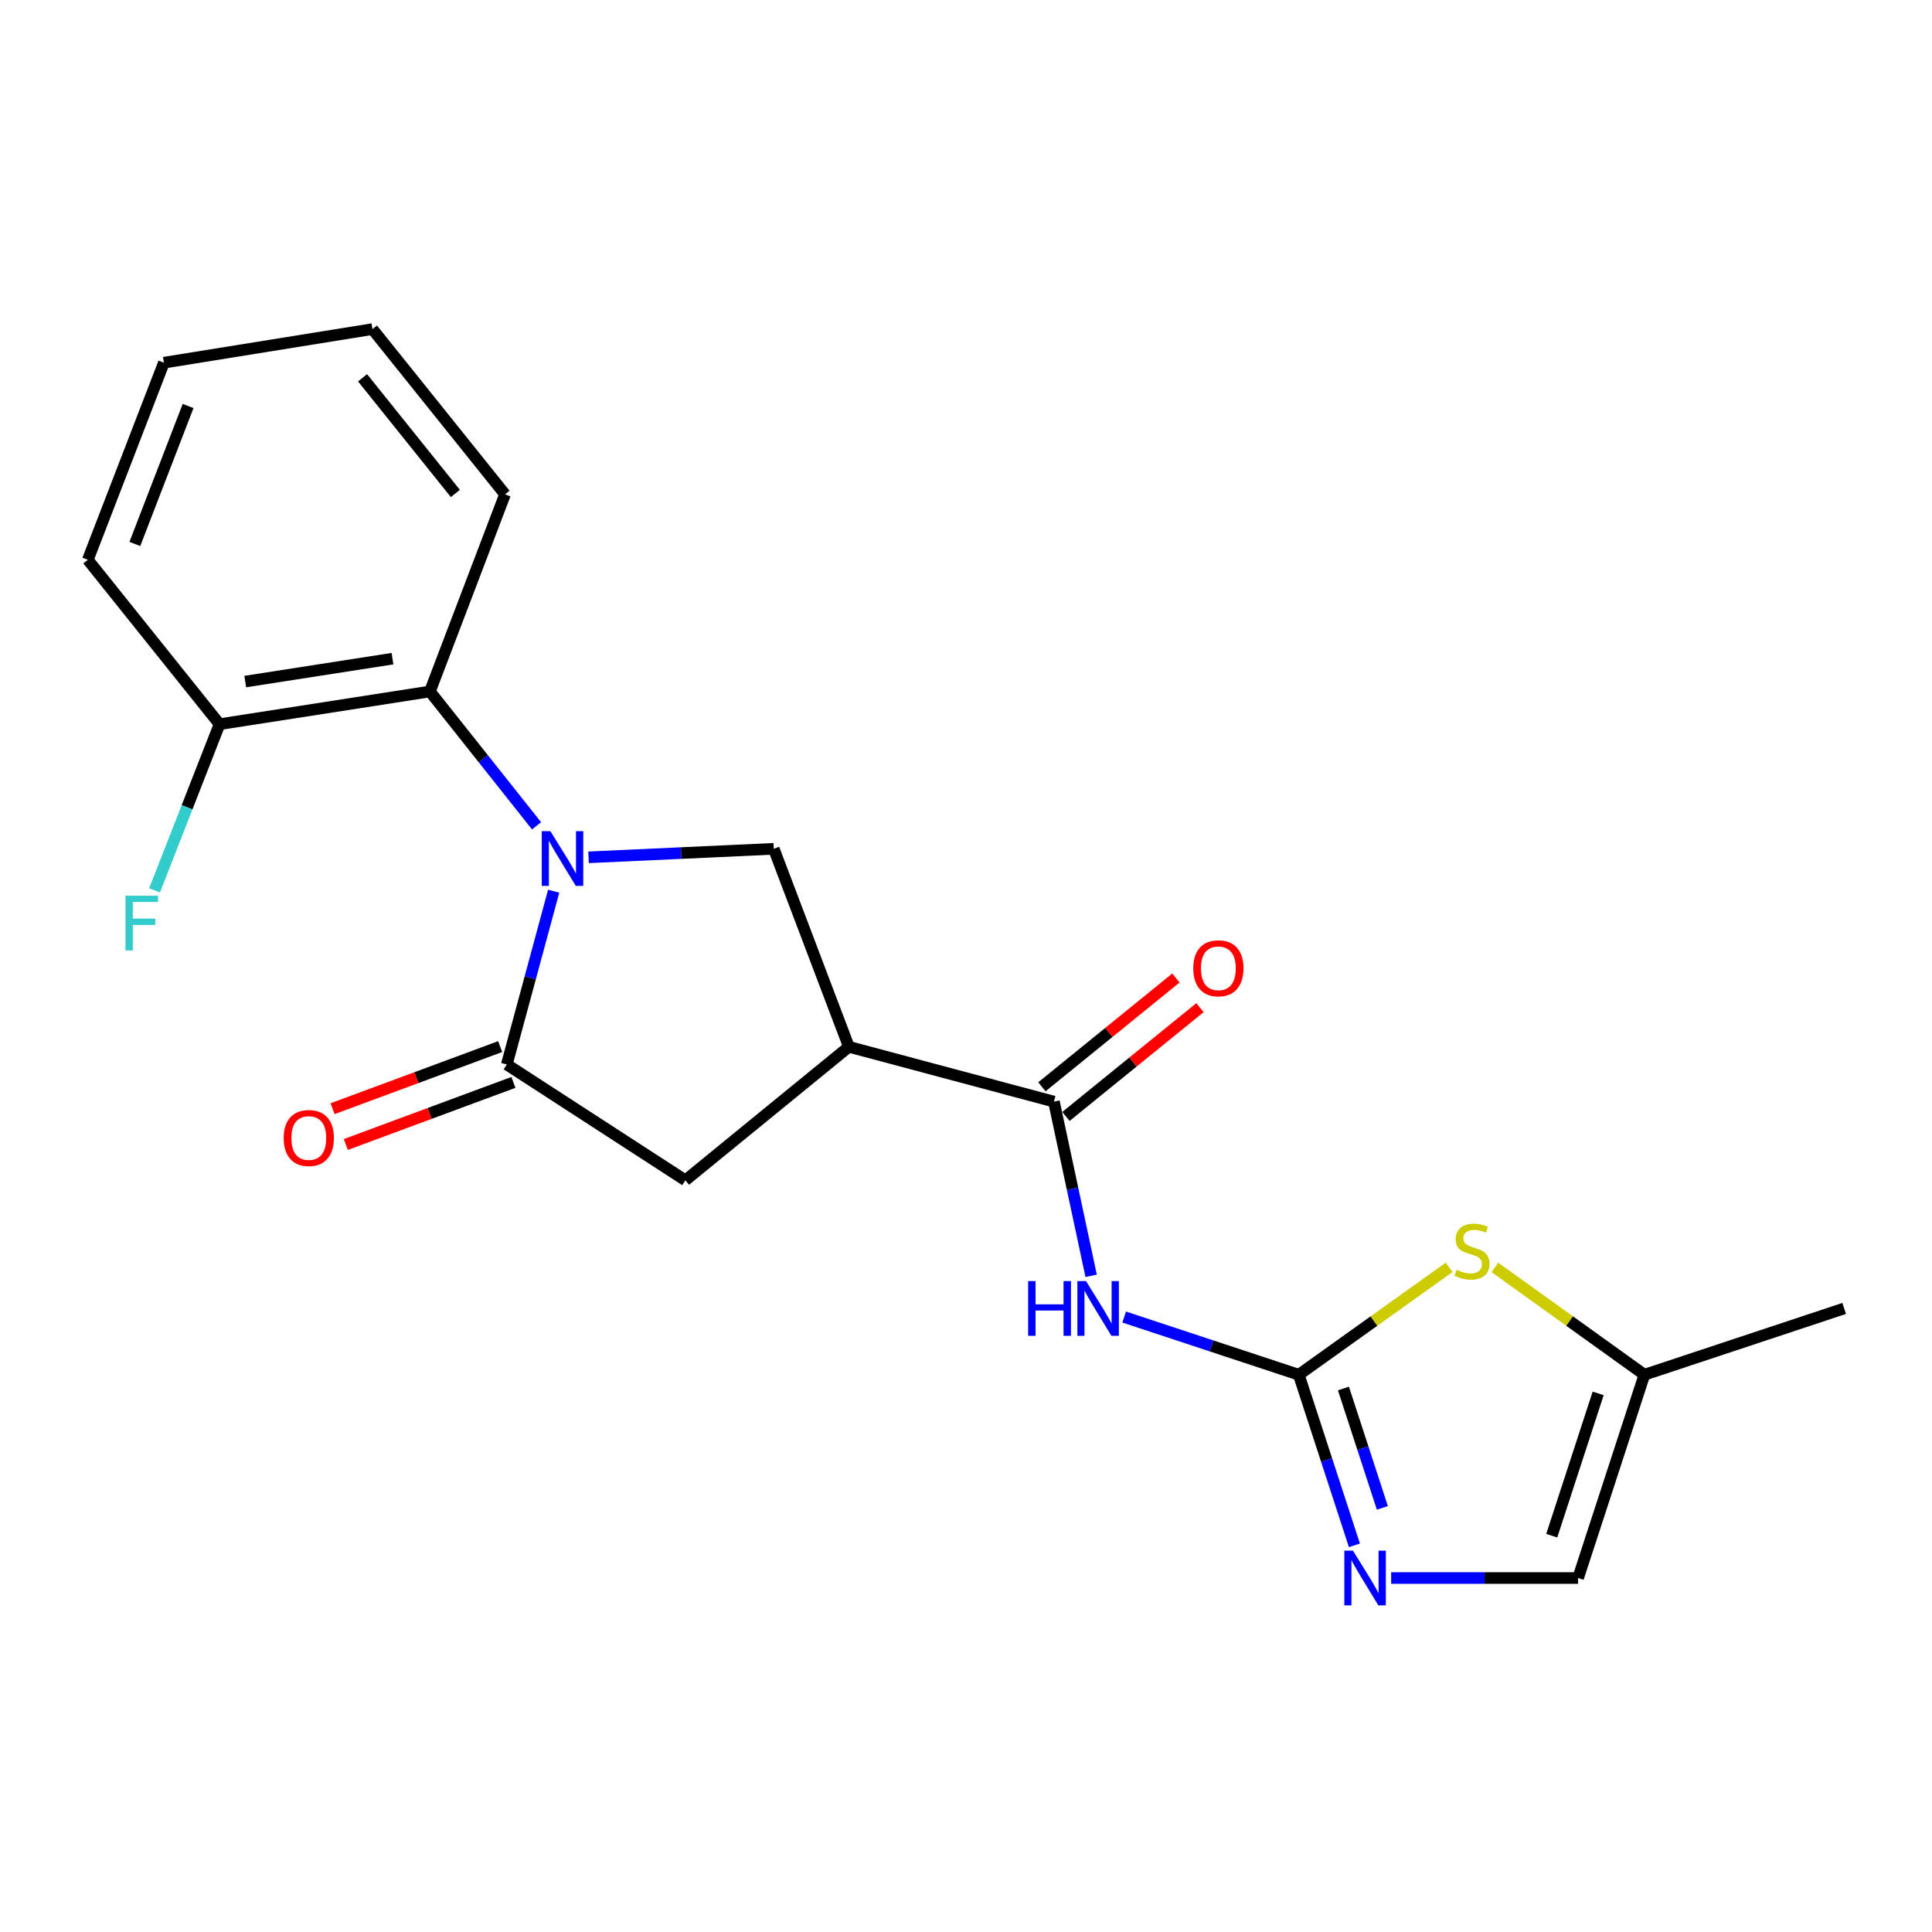<?xml version='1.0' encoding='iso-8859-1'?>
<svg version='1.1' baseProfile='full'
              xmlns='http://www.w3.org/2000/svg'
                      xmlns:rdkit='http://www.rdkit.org/xml'
                      xmlns:xlink='http://www.w3.org/1999/xlink'
                  xml:space='preserve'
width='1000px' height='1000px' viewBox='0 0 1000 1000'>
<!-- END OF HEADER -->
<rect style='opacity:1.0;fill:#FFFFFF;stroke:none' width='1000' height='1000' x='0' y='0'> </rect>
<path class='bond-1' d='M 286.577,461.29 L 274.446,506.136' style='fill:none;fill-rule:evenodd;stroke:#0000FF;stroke-width:6px;stroke-linecap:butt;stroke-linejoin:miter;stroke-opacity:1' />
<path class='bond-1' d='M 274.446,506.136 L 262.314,550.982' style='fill:none;fill-rule:evenodd;stroke:#000000;stroke-width:6px;stroke-linecap:butt;stroke-linejoin:miter;stroke-opacity:1' />
<path class='bond-5' d='M 304.631,443.749 L 352.566,441.545' style='fill:none;fill-rule:evenodd;stroke:#0000FF;stroke-width:6px;stroke-linecap:butt;stroke-linejoin:miter;stroke-opacity:1' />
<path class='bond-5' d='M 352.566,441.545 L 400.501,439.341' style='fill:none;fill-rule:evenodd;stroke:#000000;stroke-width:6px;stroke-linecap:butt;stroke-linejoin:miter;stroke-opacity:1' />
<path class='bond-7' d='M 277.722,427.449 L 250.119,392.681' style='fill:none;fill-rule:evenodd;stroke:#0000FF;stroke-width:6px;stroke-linecap:butt;stroke-linejoin:miter;stroke-opacity:1' />
<path class='bond-7' d='M 250.119,392.681 L 222.517,357.913' style='fill:none;fill-rule:evenodd;stroke:#000000;stroke-width:6px;stroke-linecap:butt;stroke-linejoin:miter;stroke-opacity:1' />
<path class='bond-0' d='M 672.254,711.565 L 627.057,696.632' style='fill:none;fill-rule:evenodd;stroke:#000000;stroke-width:6px;stroke-linecap:butt;stroke-linejoin:miter;stroke-opacity:1' />
<path class='bond-0' d='M 627.057,696.632 L 581.86,681.698' style='fill:none;fill-rule:evenodd;stroke:#0000FF;stroke-width:6px;stroke-linecap:butt;stroke-linejoin:miter;stroke-opacity:1' />
<path class='bond-6' d='M 672.254,711.565 L 686.648,755.711' style='fill:none;fill-rule:evenodd;stroke:#000000;stroke-width:6px;stroke-linecap:butt;stroke-linejoin:miter;stroke-opacity:1' />
<path class='bond-6' d='M 686.648,755.711 L 701.042,799.857' style='fill:none;fill-rule:evenodd;stroke:#0000FF;stroke-width:6px;stroke-linecap:butt;stroke-linejoin:miter;stroke-opacity:1' />
<path class='bond-6' d='M 695.36,718.683 L 705.436,749.585' style='fill:none;fill-rule:evenodd;stroke:#000000;stroke-width:6px;stroke-linecap:butt;stroke-linejoin:miter;stroke-opacity:1' />
<path class='bond-6' d='M 705.436,749.585 L 715.512,780.487' style='fill:none;fill-rule:evenodd;stroke:#0000FF;stroke-width:6px;stroke-linecap:butt;stroke-linejoin:miter;stroke-opacity:1' />
<path class='bond-8' d='M 672.254,711.565 L 711.167,683.767' style='fill:none;fill-rule:evenodd;stroke:#000000;stroke-width:6px;stroke-linecap:butt;stroke-linejoin:miter;stroke-opacity:1' />
<path class='bond-8' d='M 711.167,683.767 L 750.081,655.97' style='fill:none;fill-rule:evenodd;stroke:#CCCC00;stroke-width:6px;stroke-linecap:butt;stroke-linejoin:miter;stroke-opacity:1' />
<path class='bond-9' d='M 262.314,550.982 L 354.743,610.924' style='fill:none;fill-rule:evenodd;stroke:#000000;stroke-width:6px;stroke-linecap:butt;stroke-linejoin:miter;stroke-opacity:1' />
<path class='bond-12' d='M 258.881,541.716 L 215.505,557.789' style='fill:none;fill-rule:evenodd;stroke:#000000;stroke-width:6px;stroke-linecap:butt;stroke-linejoin:miter;stroke-opacity:1' />
<path class='bond-12' d='M 215.505,557.789 L 172.128,573.862' style='fill:none;fill-rule:evenodd;stroke:#FF0000;stroke-width:6px;stroke-linecap:butt;stroke-linejoin:miter;stroke-opacity:1' />
<path class='bond-12' d='M 265.747,560.247 L 222.371,576.319' style='fill:none;fill-rule:evenodd;stroke:#000000;stroke-width:6px;stroke-linecap:butt;stroke-linejoin:miter;stroke-opacity:1' />
<path class='bond-12' d='M 222.371,576.319 L 178.995,592.392' style='fill:none;fill-rule:evenodd;stroke:#FF0000;stroke-width:6px;stroke-linecap:butt;stroke-linejoin:miter;stroke-opacity:1' />
<path class='bond-2' d='M 439.376,541.825 L 400.501,439.341' style='fill:none;fill-rule:evenodd;stroke:#000000;stroke-width:6px;stroke-linecap:butt;stroke-linejoin:miter;stroke-opacity:1' />
<path class='bond-4' d='M 439.376,541.825 L 545.506,570.194' style='fill:none;fill-rule:evenodd;stroke:#000000;stroke-width:6px;stroke-linecap:butt;stroke-linejoin:miter;stroke-opacity:1' />
<path class='bond-21' d='M 439.376,541.825 L 354.743,610.924' style='fill:none;fill-rule:evenodd;stroke:#000000;stroke-width:6px;stroke-linecap:butt;stroke-linejoin:miter;stroke-opacity:1' />
<path class='bond-3' d='M 564.774,660.349 L 555.14,615.272' style='fill:none;fill-rule:evenodd;stroke:#0000FF;stroke-width:6px;stroke-linecap:butt;stroke-linejoin:miter;stroke-opacity:1' />
<path class='bond-3' d='M 555.14,615.272 L 545.506,570.194' style='fill:none;fill-rule:evenodd;stroke:#000000;stroke-width:6px;stroke-linecap:butt;stroke-linejoin:miter;stroke-opacity:1' />
<path class='bond-13' d='M 551.733,577.866 L 586.421,549.71' style='fill:none;fill-rule:evenodd;stroke:#000000;stroke-width:6px;stroke-linecap:butt;stroke-linejoin:miter;stroke-opacity:1' />
<path class='bond-13' d='M 586.421,549.71 L 621.109,521.554' style='fill:none;fill-rule:evenodd;stroke:#FF0000;stroke-width:6px;stroke-linecap:butt;stroke-linejoin:miter;stroke-opacity:1' />
<path class='bond-13' d='M 539.279,562.522 L 573.967,534.367' style='fill:none;fill-rule:evenodd;stroke:#000000;stroke-width:6px;stroke-linecap:butt;stroke-linejoin:miter;stroke-opacity:1' />
<path class='bond-13' d='M 573.967,534.367 L 608.655,506.211' style='fill:none;fill-rule:evenodd;stroke:#FF0000;stroke-width:6px;stroke-linecap:butt;stroke-linejoin:miter;stroke-opacity:1' />
<path class='bond-10' d='M 720.058,816.784 L 768.439,816.784' style='fill:none;fill-rule:evenodd;stroke:#0000FF;stroke-width:6px;stroke-linecap:butt;stroke-linejoin:miter;stroke-opacity:1' />
<path class='bond-10' d='M 768.439,816.784 L 816.819,816.784' style='fill:none;fill-rule:evenodd;stroke:#000000;stroke-width:6px;stroke-linecap:butt;stroke-linejoin:miter;stroke-opacity:1' />
<path class='bond-14' d='M 222.517,357.913 L 113.642,374.841' style='fill:none;fill-rule:evenodd;stroke:#000000;stroke-width:6px;stroke-linecap:butt;stroke-linejoin:miter;stroke-opacity:1' />
<path class='bond-14' d='M 203.149,340.925 L 126.937,352.775' style='fill:none;fill-rule:evenodd;stroke:#000000;stroke-width:6px;stroke-linecap:butt;stroke-linejoin:miter;stroke-opacity:1' />
<path class='bond-16' d='M 222.517,357.913 L 261.403,255.878' style='fill:none;fill-rule:evenodd;stroke:#000000;stroke-width:6px;stroke-linecap:butt;stroke-linejoin:miter;stroke-opacity:1' />
<path class='bond-11' d='M 773.741,656.005 L 812.44,683.785' style='fill:none;fill-rule:evenodd;stroke:#CCCC00;stroke-width:6px;stroke-linecap:butt;stroke-linejoin:miter;stroke-opacity:1' />
<path class='bond-11' d='M 812.44,683.785 L 851.138,711.565' style='fill:none;fill-rule:evenodd;stroke:#000000;stroke-width:6px;stroke-linecap:butt;stroke-linejoin:miter;stroke-opacity:1' />
<path class='bond-23' d='M 816.819,816.784 L 851.138,711.565' style='fill:none;fill-rule:evenodd;stroke:#000000;stroke-width:6px;stroke-linecap:butt;stroke-linejoin:miter;stroke-opacity:1' />
<path class='bond-23' d='M 803.18,794.873 L 827.203,721.22' style='fill:none;fill-rule:evenodd;stroke:#000000;stroke-width:6px;stroke-linecap:butt;stroke-linejoin:miter;stroke-opacity:1' />
<path class='bond-17' d='M 851.138,711.565 L 954.545,677.246' style='fill:none;fill-rule:evenodd;stroke:#000000;stroke-width:6px;stroke-linecap:butt;stroke-linejoin:miter;stroke-opacity:1' />
<path class='bond-15' d='M 113.642,374.841 L 96.818,417.853' style='fill:none;fill-rule:evenodd;stroke:#000000;stroke-width:6px;stroke-linecap:butt;stroke-linejoin:miter;stroke-opacity:1' />
<path class='bond-15' d='M 96.818,417.853 L 79.993,460.864' style='fill:none;fill-rule:evenodd;stroke:#33CCCC;stroke-width:6px;stroke-linecap:butt;stroke-linejoin:miter;stroke-opacity:1' />
<path class='bond-18' d='M 113.642,374.841 L 45.455,289.747' style='fill:none;fill-rule:evenodd;stroke:#000000;stroke-width:6px;stroke-linecap:butt;stroke-linejoin:miter;stroke-opacity:1' />
<path class='bond-19' d='M 261.403,255.878 L 192.776,170.344' style='fill:none;fill-rule:evenodd;stroke:#000000;stroke-width:6px;stroke-linecap:butt;stroke-linejoin:miter;stroke-opacity:1' />
<path class='bond-19' d='M 235.695,255.414 L 187.656,195.541' style='fill:none;fill-rule:evenodd;stroke:#000000;stroke-width:6px;stroke-linecap:butt;stroke-linejoin:miter;stroke-opacity:1' />
<path class='bond-22' d='M 45.455,289.747 L 84.835,187.723' style='fill:none;fill-rule:evenodd;stroke:#000000;stroke-width:6px;stroke-linecap:butt;stroke-linejoin:miter;stroke-opacity:1' />
<path class='bond-22' d='M 69.797,281.559 L 97.363,210.142' style='fill:none;fill-rule:evenodd;stroke:#000000;stroke-width:6px;stroke-linecap:butt;stroke-linejoin:miter;stroke-opacity:1' />
<path class='bond-20' d='M 192.776,170.344 L 84.835,187.723' style='fill:none;fill-rule:evenodd;stroke:#000000;stroke-width:6px;stroke-linecap:butt;stroke-linejoin:miter;stroke-opacity:1' />
<path  class='atom-0' d='M 284.895 430.209
L 294.175 445.209
Q 295.095 446.689, 296.575 449.369
Q 298.055 452.049, 298.135 452.209
L 298.135 430.209
L 301.895 430.209
L 301.895 458.529
L 298.015 458.529
L 288.055 442.129
Q 286.895 440.209, 285.655 438.009
Q 284.455 435.809, 284.095 435.129
L 284.095 458.529
L 280.415 458.529
L 280.415 430.209
L 284.895 430.209
' fill='#0000FF'/>
<path  class='atom-4' d='M 532.165 663.086
L 536.005 663.086
L 536.005 675.126
L 550.485 675.126
L 550.485 663.086
L 554.325 663.086
L 554.325 691.406
L 550.485 691.406
L 550.485 678.326
L 536.005 678.326
L 536.005 691.406
L 532.165 691.406
L 532.165 663.086
' fill='#0000FF'/>
<path  class='atom-4' d='M 562.125 663.086
L 571.405 678.086
Q 572.325 679.566, 573.805 682.246
Q 575.285 684.926, 575.365 685.086
L 575.365 663.086
L 579.125 663.086
L 579.125 691.406
L 575.245 691.406
L 565.285 675.006
Q 564.125 673.086, 562.885 670.886
Q 561.685 668.686, 561.325 668.006
L 561.325 691.406
L 557.645 691.406
L 557.645 663.086
L 562.125 663.086
' fill='#0000FF'/>
<path  class='atom-7' d='M 700.302 802.624
L 709.582 817.624
Q 710.502 819.104, 711.982 821.784
Q 713.462 824.464, 713.542 824.624
L 713.542 802.624
L 717.302 802.624
L 717.302 830.944
L 713.422 830.944
L 703.462 814.544
Q 702.302 812.624, 701.062 810.424
Q 699.862 808.224, 699.502 807.544
L 699.502 830.944
L 695.822 830.944
L 695.822 802.624
L 700.302 802.624
' fill='#0000FF'/>
<path  class='atom-9' d='M 753.916 657.236
Q 754.236 657.356, 755.556 657.916
Q 756.876 658.476, 758.316 658.836
Q 759.796 659.156, 761.236 659.156
Q 763.916 659.156, 765.476 657.876
Q 767.036 656.556, 767.036 654.276
Q 767.036 652.716, 766.236 651.756
Q 765.476 650.796, 764.276 650.276
Q 763.076 649.756, 761.076 649.156
Q 758.556 648.396, 757.036 647.676
Q 755.556 646.956, 754.476 645.436
Q 753.436 643.916, 753.436 641.356
Q 753.436 637.796, 755.836 635.596
Q 758.276 633.396, 763.076 633.396
Q 766.356 633.396, 770.076 634.956
L 769.156 638.036
Q 765.756 636.636, 763.196 636.636
Q 760.436 636.636, 758.916 637.796
Q 757.396 638.916, 757.436 640.876
Q 757.436 642.396, 758.196 643.316
Q 758.996 644.236, 760.116 644.756
Q 761.276 645.276, 763.196 645.876
Q 765.756 646.676, 767.276 647.476
Q 768.796 648.276, 769.876 649.916
Q 770.996 651.516, 770.996 654.276
Q 770.996 658.196, 768.356 660.316
Q 765.756 662.396, 761.396 662.396
Q 758.876 662.396, 756.956 661.836
Q 755.076 661.316, 752.836 660.396
L 753.916 657.236
' fill='#CCCC00'/>
<path  class='atom-13' d='M 146.829 589.036
Q 146.829 582.236, 150.189 578.436
Q 153.549 574.636, 159.829 574.636
Q 166.109 574.636, 169.469 578.436
Q 172.829 582.236, 172.829 589.036
Q 172.829 595.916, 169.429 599.836
Q 166.029 603.716, 159.829 603.716
Q 153.589 603.716, 150.189 599.836
Q 146.829 595.956, 146.829 589.036
M 159.829 600.516
Q 164.149 600.516, 166.469 597.636
Q 168.829 594.716, 168.829 589.036
Q 168.829 583.476, 166.469 580.676
Q 164.149 577.836, 159.829 577.836
Q 155.509 577.836, 153.149 580.636
Q 150.829 583.436, 150.829 589.036
Q 150.829 594.756, 153.149 597.636
Q 155.509 600.516, 159.829 600.516
' fill='#FF0000'/>
<path  class='atom-14' d='M 617.623 501.186
Q 617.623 494.386, 620.983 490.586
Q 624.343 486.786, 630.623 486.786
Q 636.903 486.786, 640.263 490.586
Q 643.623 494.386, 643.623 501.186
Q 643.623 508.066, 640.223 511.986
Q 636.823 515.866, 630.623 515.866
Q 624.383 515.866, 620.983 511.986
Q 617.623 508.106, 617.623 501.186
M 630.623 512.666
Q 634.943 512.666, 637.263 509.786
Q 639.623 506.866, 639.623 501.186
Q 639.623 495.626, 637.263 492.826
Q 634.943 489.986, 630.623 489.986
Q 626.303 489.986, 623.943 492.786
Q 621.623 495.586, 621.623 501.186
Q 621.623 506.906, 623.943 509.786
Q 626.303 512.666, 630.623 512.666
' fill='#FF0000'/>
<path  class='atom-16' d='M 64.953 463.627
L 81.793 463.627
L 81.793 466.867
L 68.753 466.867
L 68.753 475.467
L 80.353 475.467
L 80.353 478.747
L 68.753 478.747
L 68.753 491.947
L 64.953 491.947
L 64.953 463.627
' fill='#33CCCC'/>
</svg>
